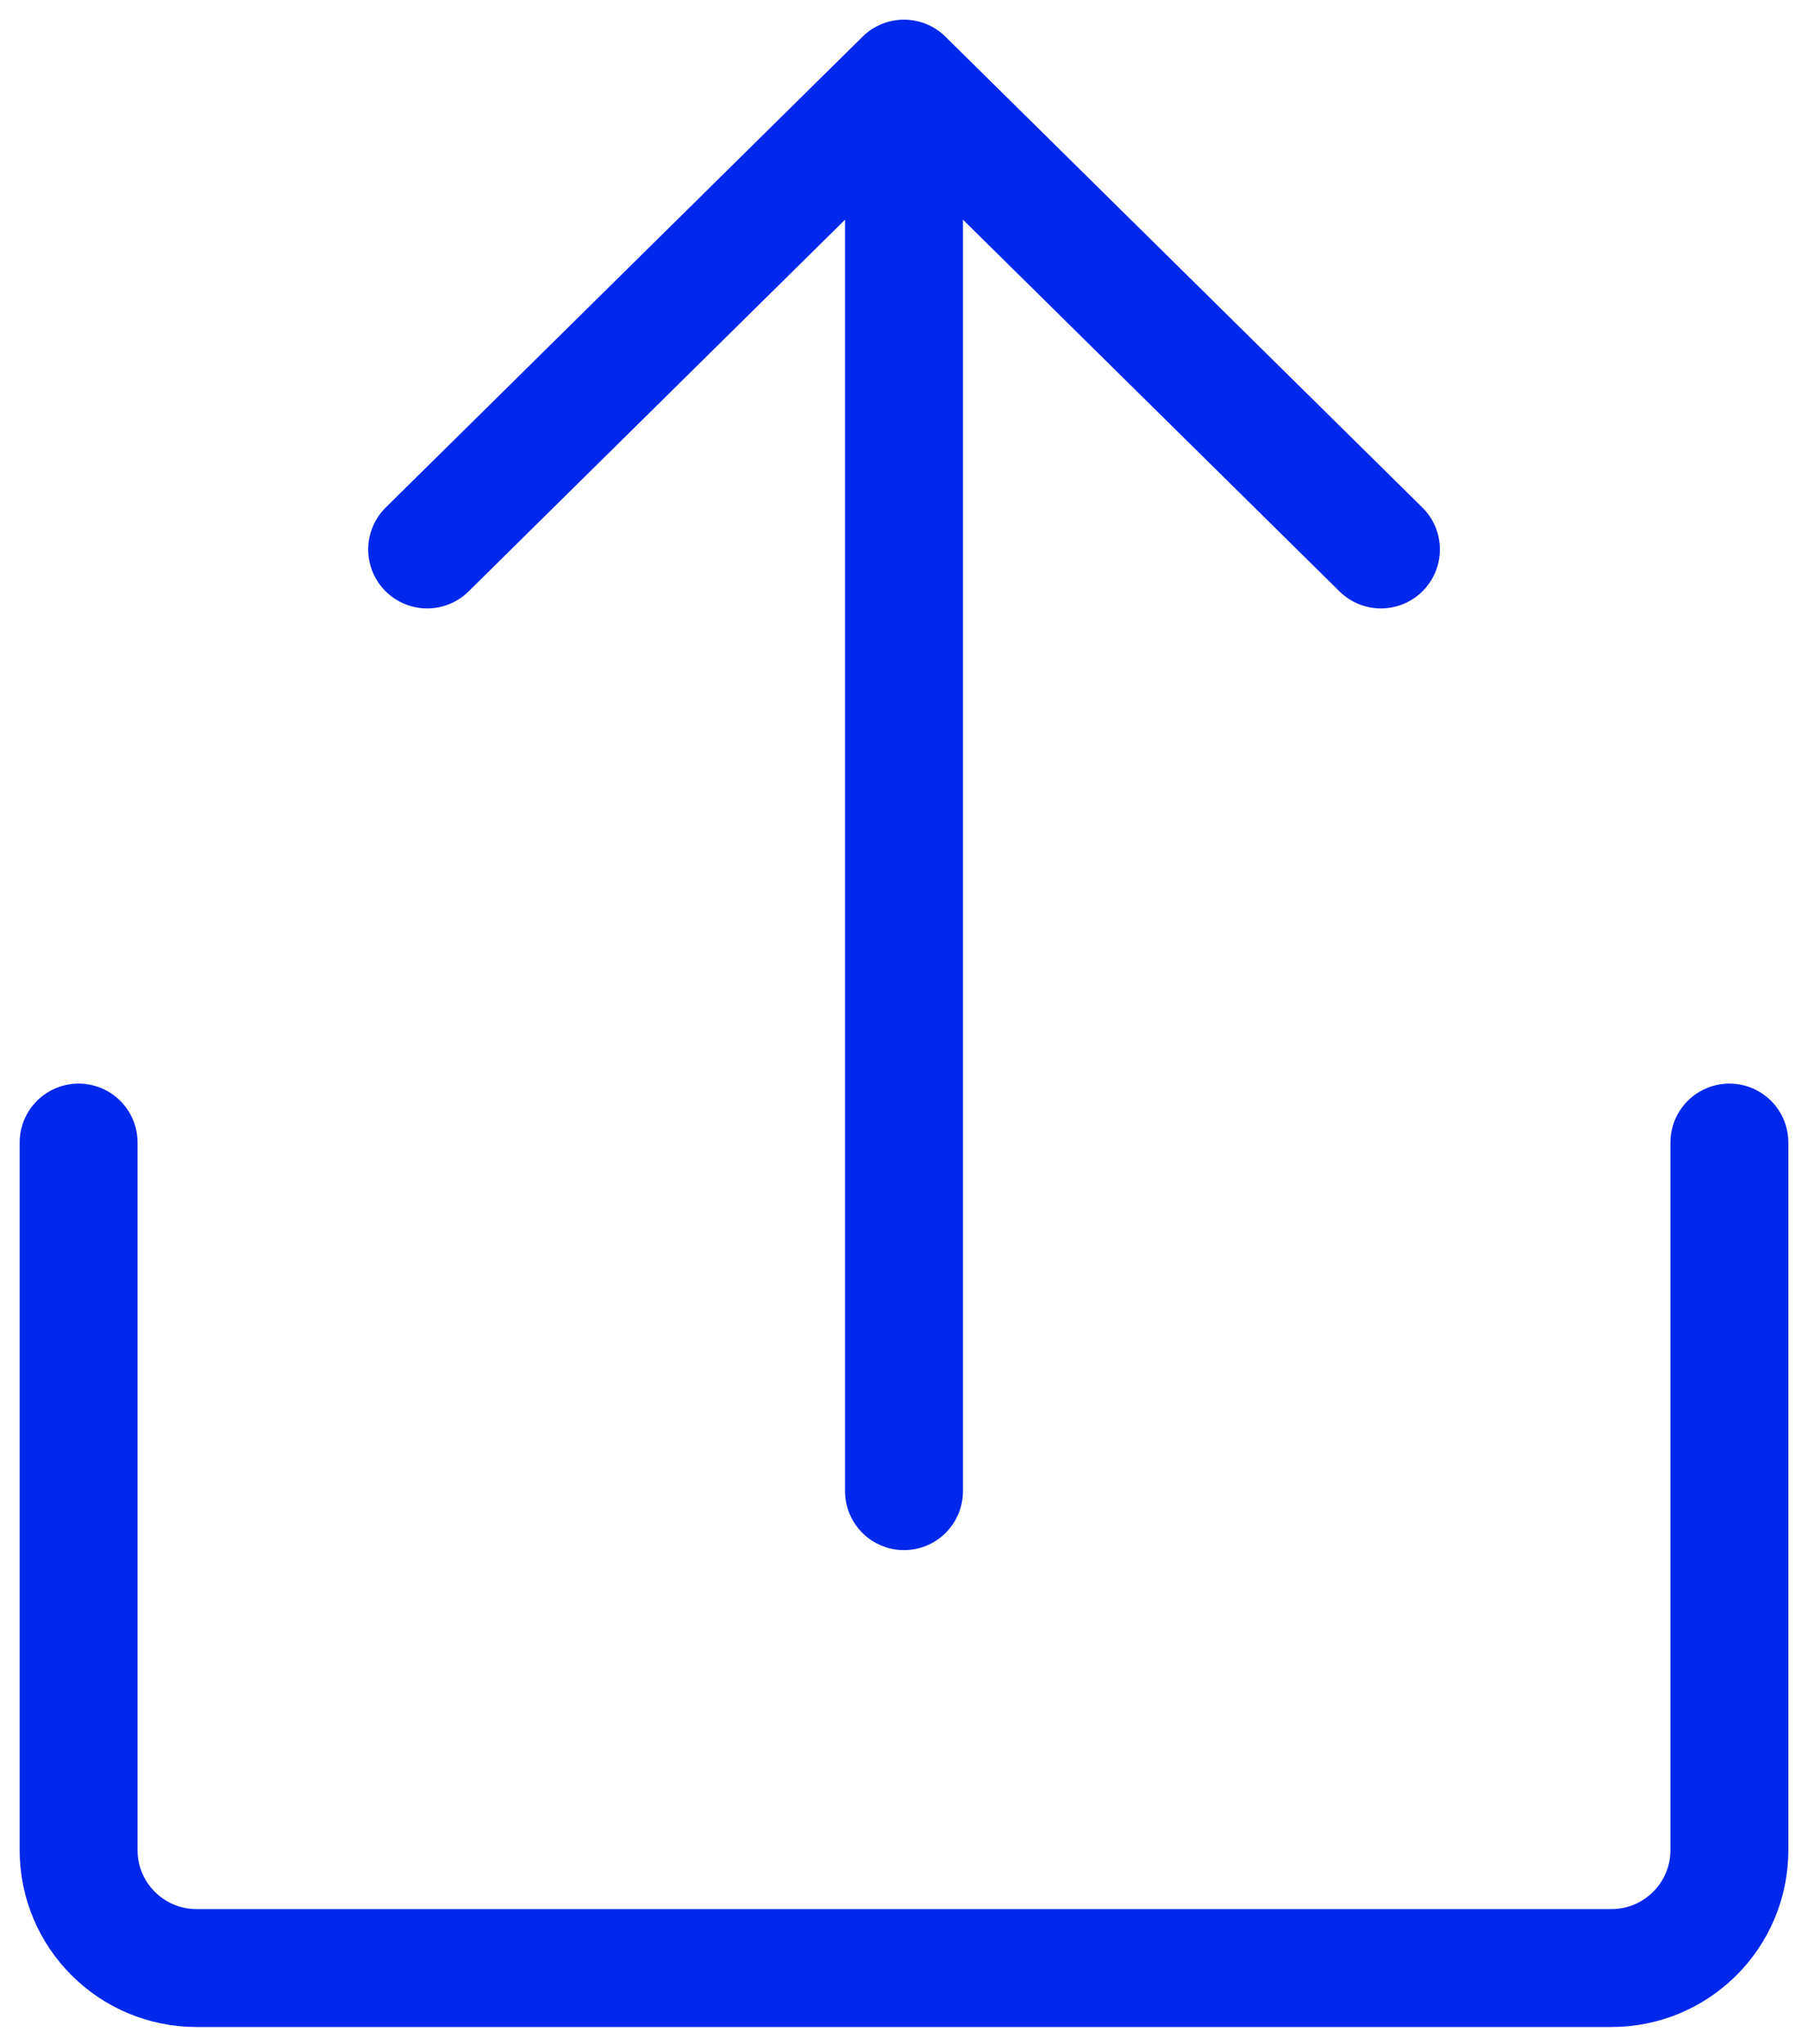 <svg width="23" height="26" viewBox="0 0 23 26" fill="none" xmlns="http://www.w3.org/2000/svg">
<path d="M1 14.533V23.533C1 24.362 1.672 25.033 2.5 25.033H20.5C21.328 25.033 22 24.362 22 23.533V14.533" stroke="#0028EC" stroke-width="1.5" stroke-linecap="round" stroke-linejoin="round"/>
<path d="M11.5 18.967V1M11.5 1L5.434 6.989M11.5 1L17.567 6.989" stroke="#0028EC" stroke-width="1.5" stroke-linecap="round" stroke-linejoin="round"/>
</svg>
